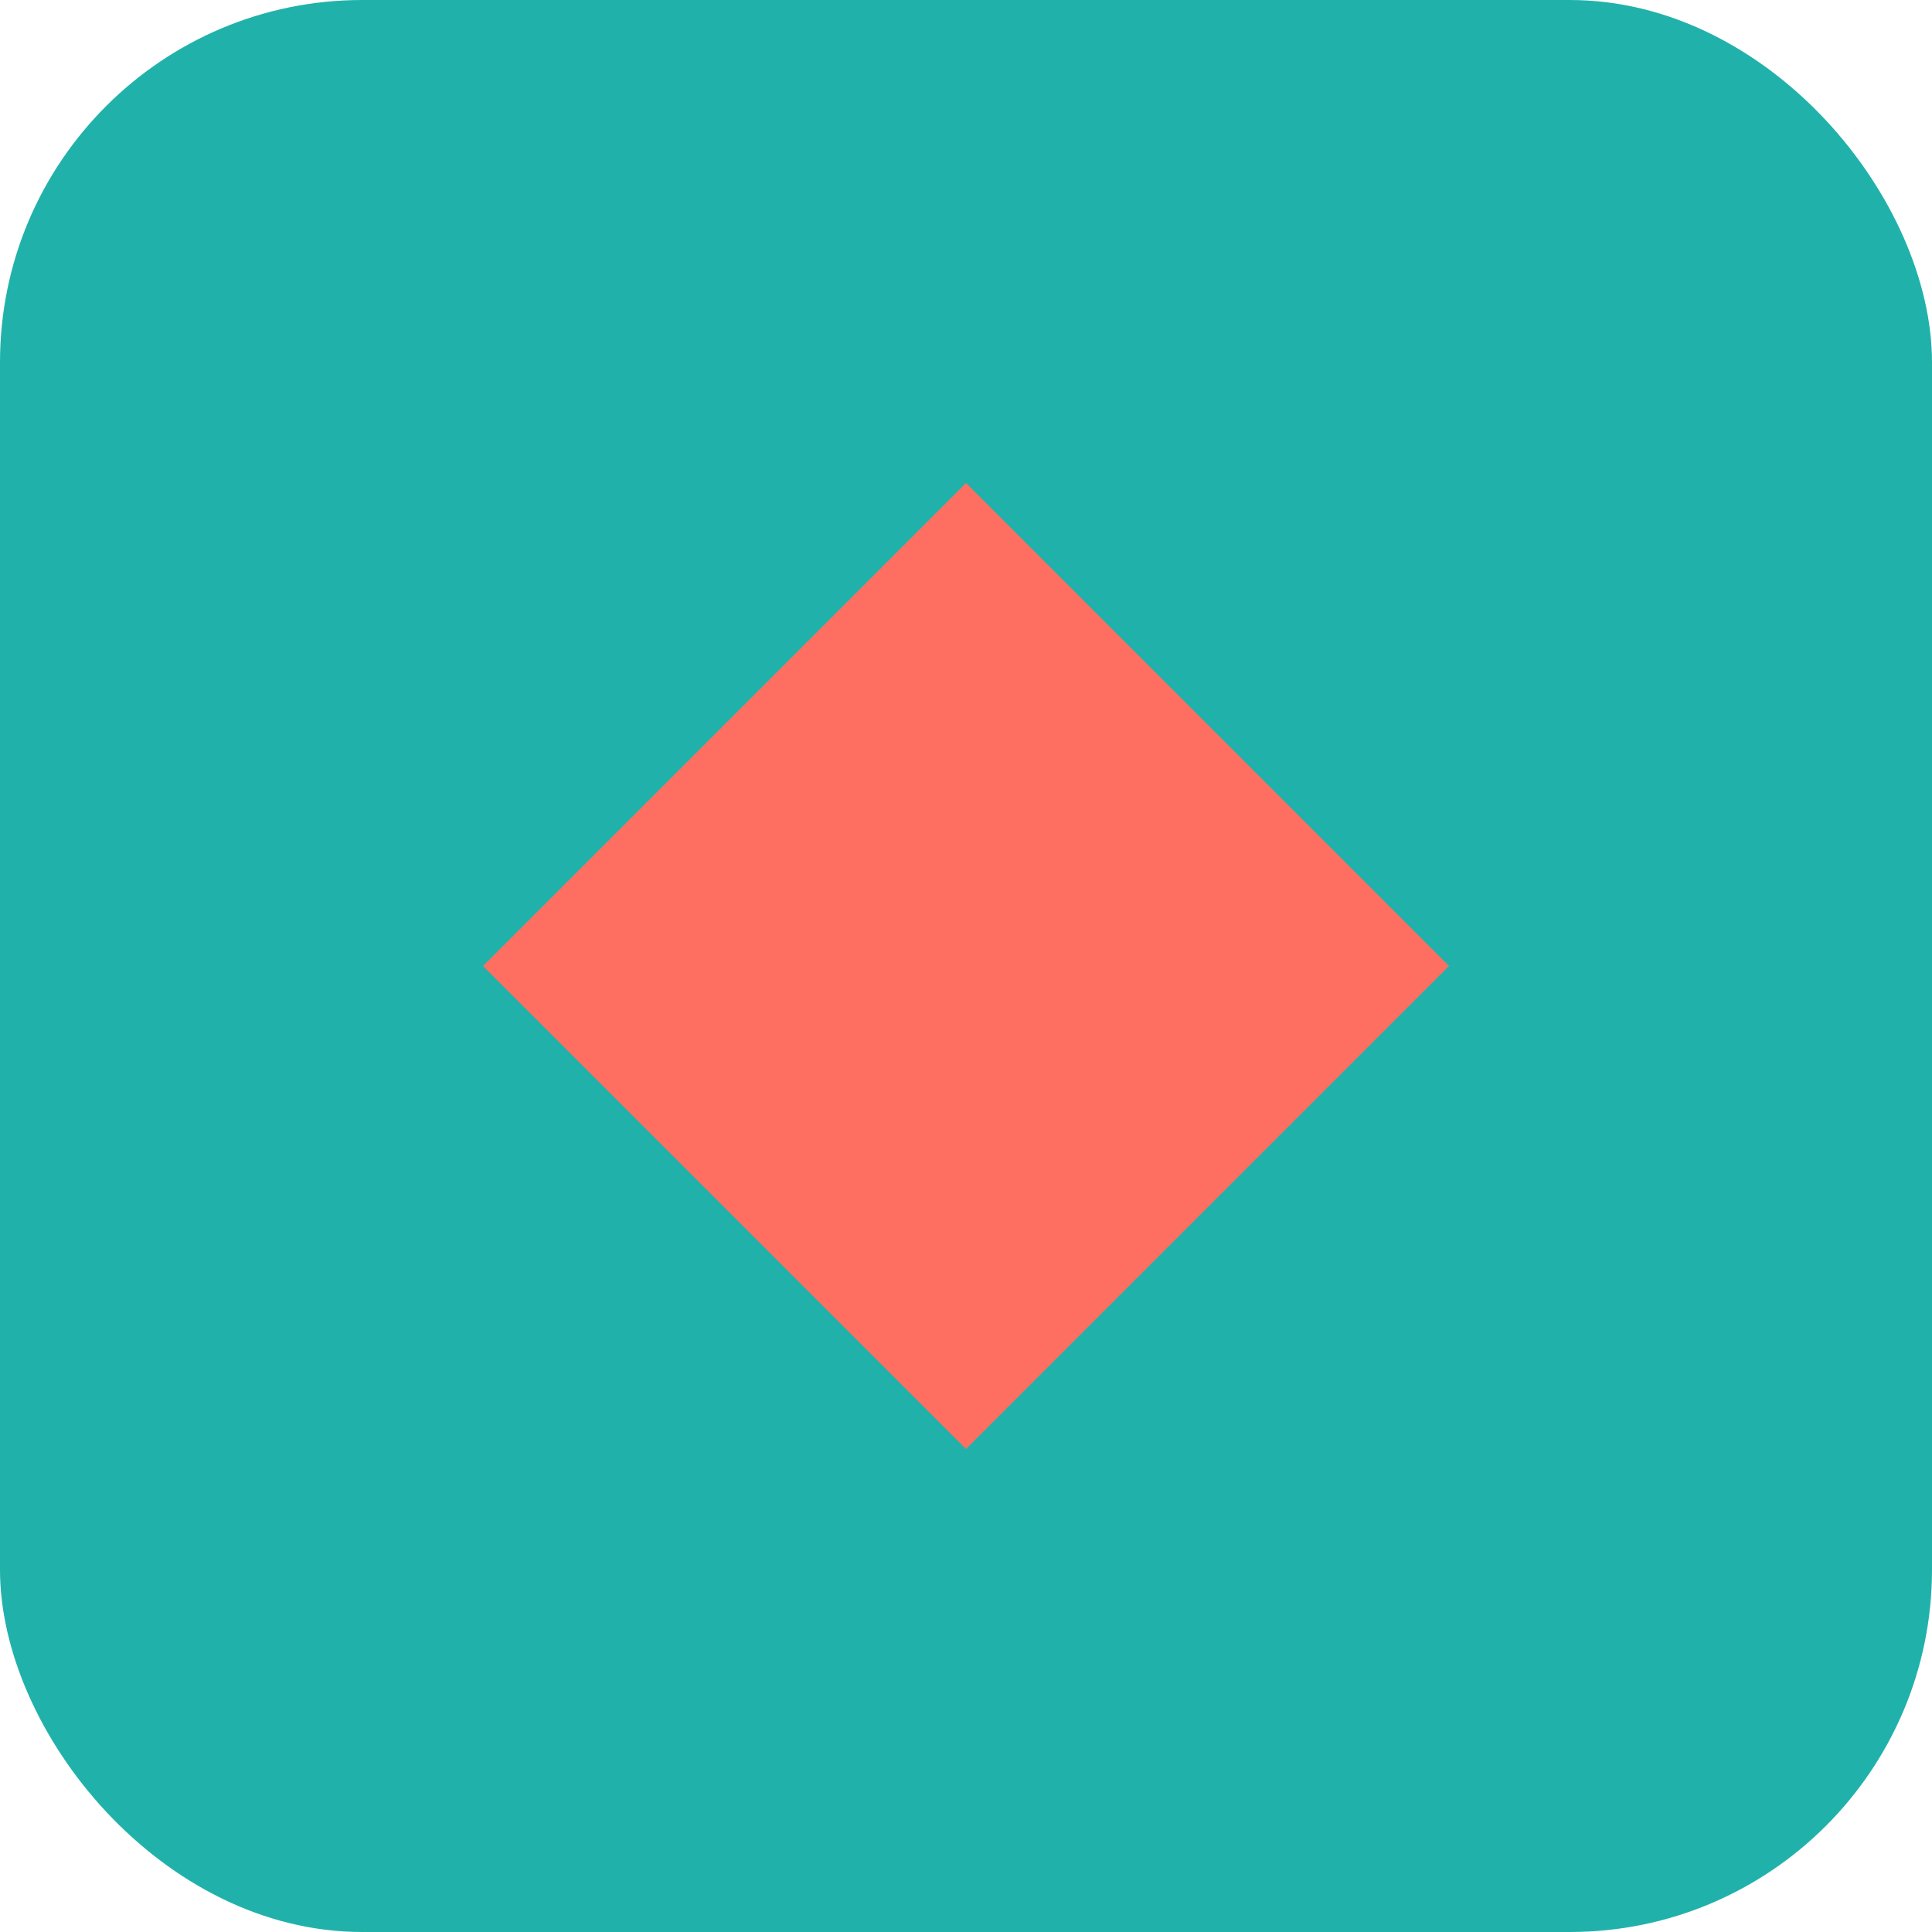 <svg xmlns="http://www.w3.org/2000/svg" width="32" height="32" viewBox="0 0 32 32">
  <style>
    .icon-bg { fill: #20B2AA; }
    .icon-accent { fill: #FF6F61; }
  </style>
  <rect width="32" height="32" rx="6" class="icon-bg" />
  <path d="M16,8 L24,16 L16,24 L8,16 Z" class="icon-accent" />
</svg> 
